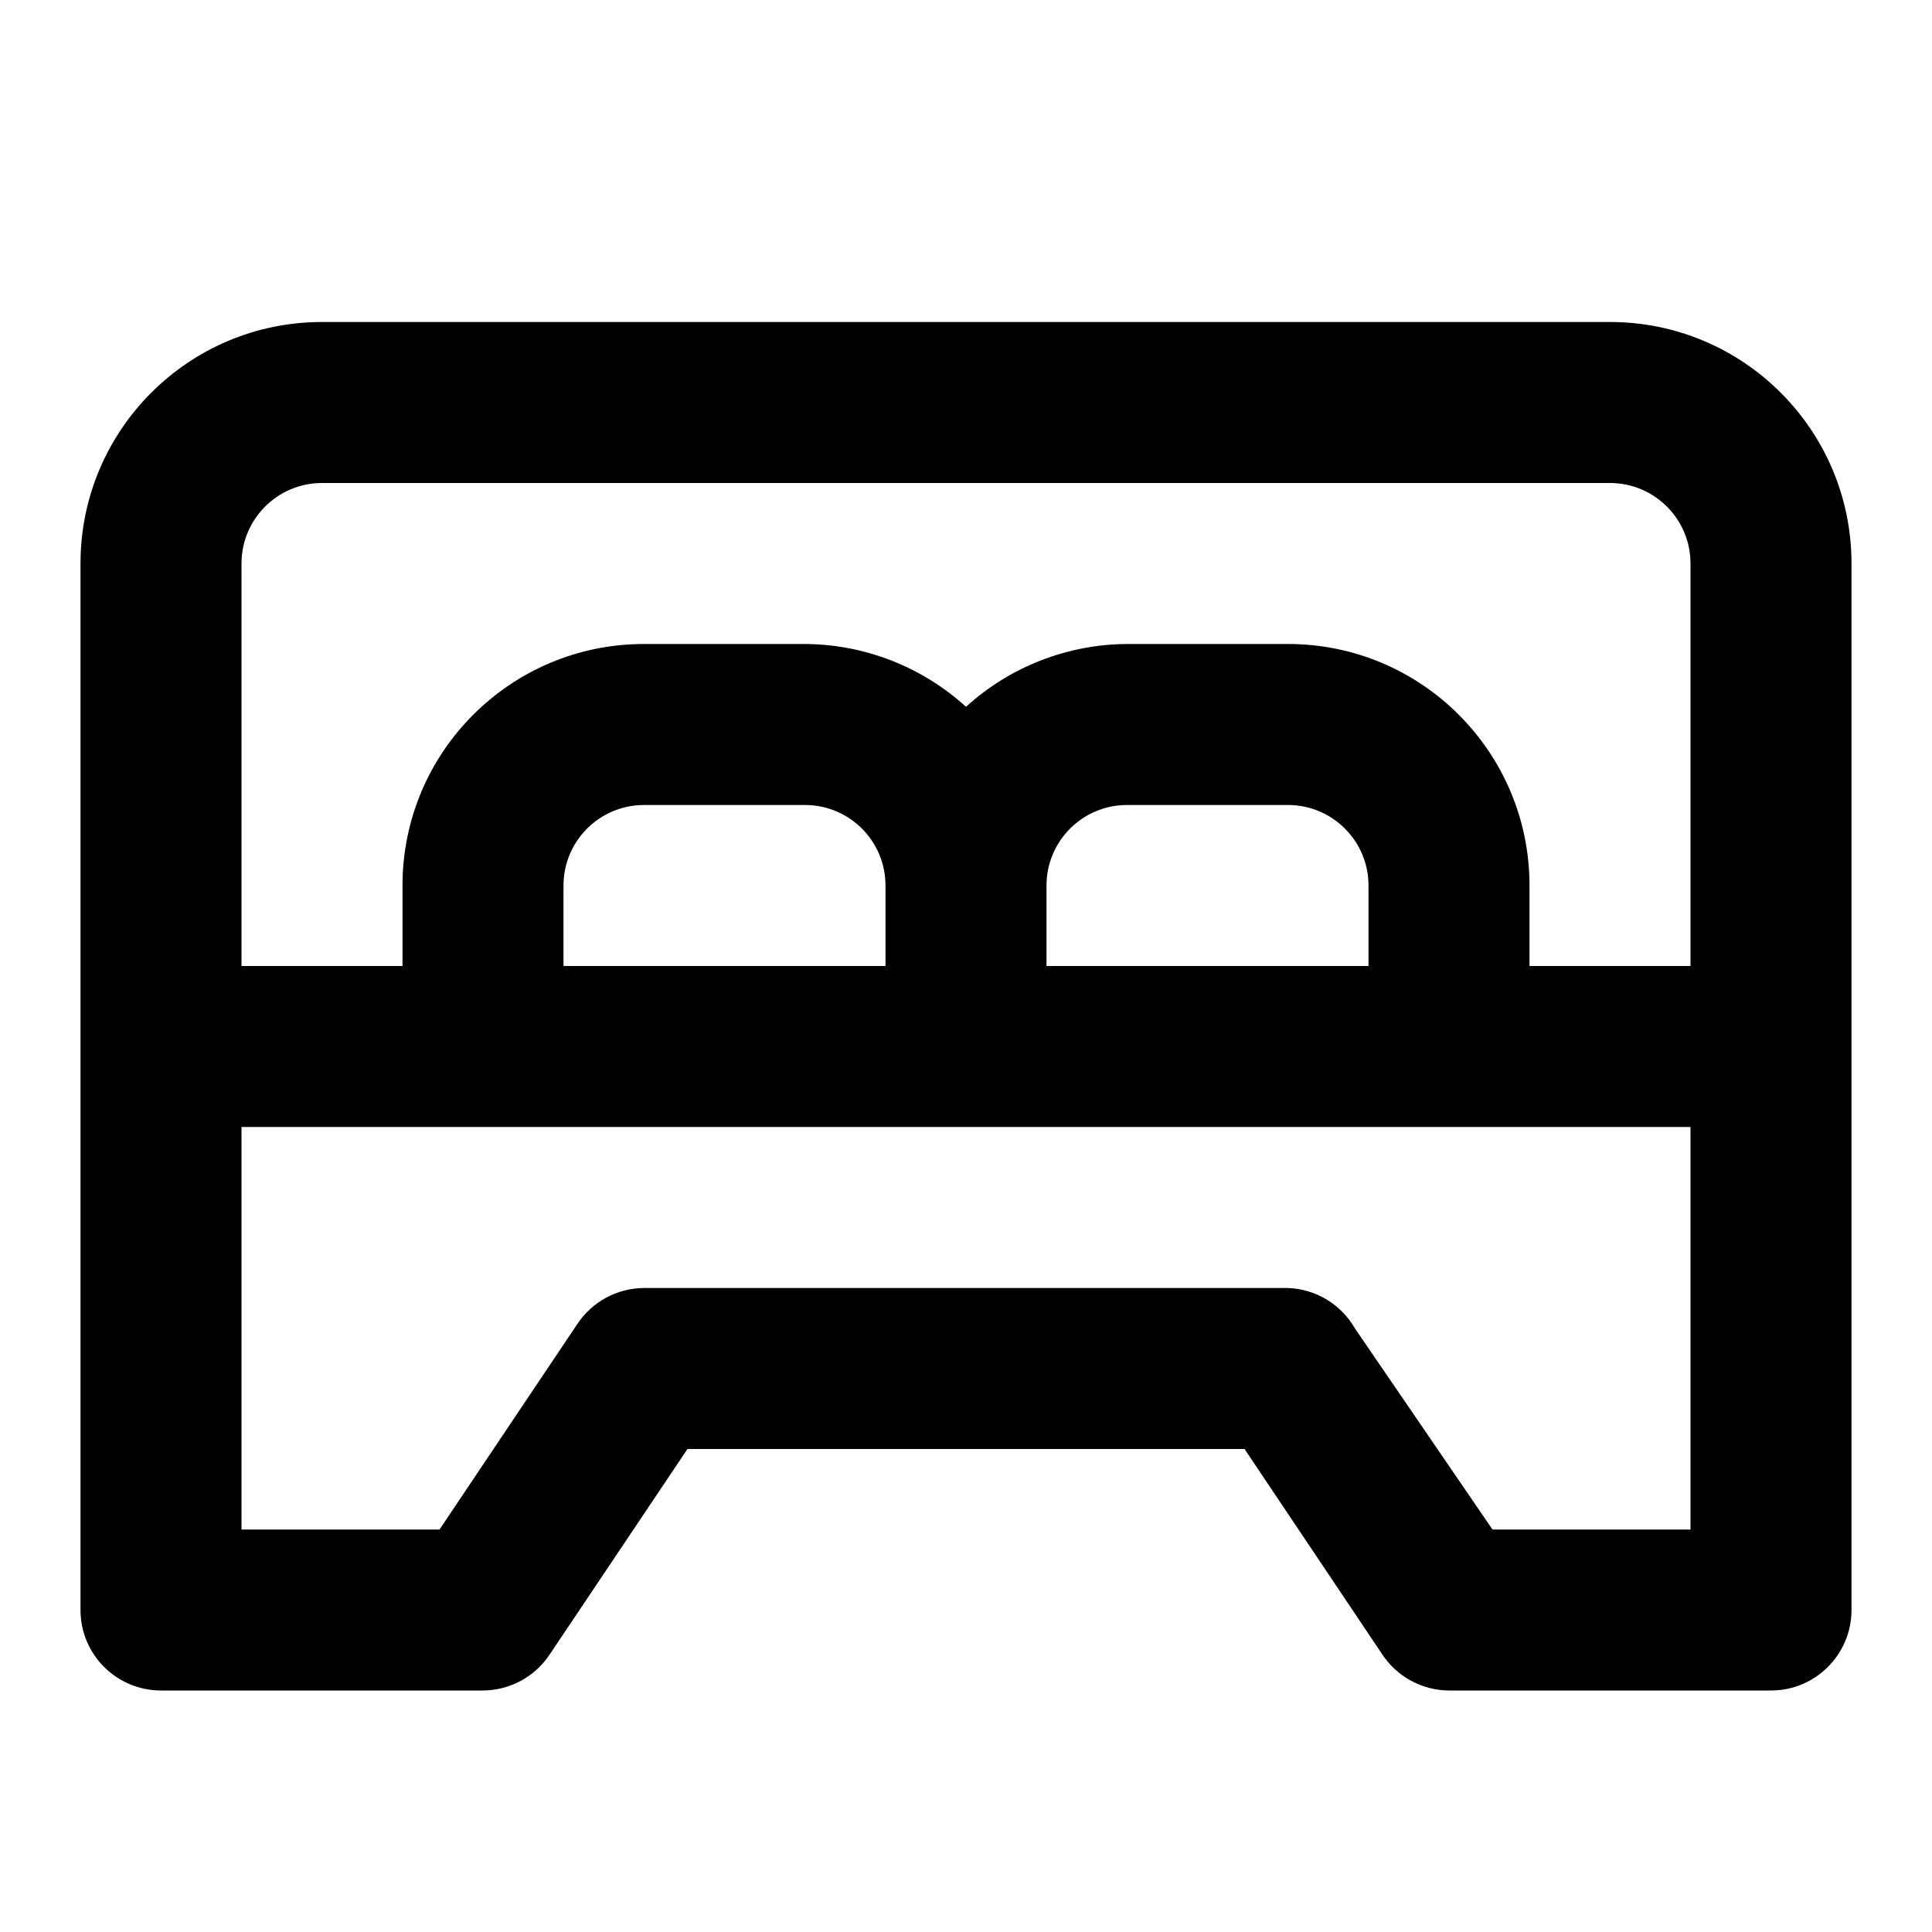 <?xml version="1.0" encoding="UTF-8"?>
<svg width="24px" height="24px" viewBox="0 0 24 24" version="1.1" xmlns="http://www.w3.org/2000/svg" xmlns:xlink="http://www.w3.org/1999/xlink">
    <title>Icons/Features/Slaapkamer</title>
    <g id="Icons/Features/Slaapkamer" stroke="none" stroke-width="1" fill="none" fill-rule="evenodd">
        <g id="bed-double" transform="translate(1, 4)" fill="#000000" fill-rule="nonzero">
            <path d="M19,0 L3,0 C1.343,0 0,1.343 0,3 L0,16 C0,16.552 0.448,17 1,17 L5,17 C5.335,16.998 5.646,16.829 5.83,16.55 L7.54,14 L14.46,14 L16.17,16.55 C16.354,16.829 16.665,16.998 17,17 L21,17 C21.552,17 22,16.552 22,16 L22,3 C22,1.343 20.657,0 19,0 L19,0 Z M20,15 L17.54,15 L15.83,12.5 C15.658,12.201 15.344,12.013 15,12 L7,12 C6.665,12.002 6.354,12.171 6.17,12.45 L4.46,15 L2,15 L2,10 L20,10 L20,15 Z M6,8 L6,7 C6,6.448 6.448,6 7,6 L9,6 C9.552,6 10,6.448 10,7 L10,8 L6,8 Z M12,8 L12,7 C12,6.448 12.448,6 13,6 L15,6 C15.552,6 16,6.448 16,7 L16,8 L12,8 Z M20,8 L18,8 L18,7 C18,5.343 16.657,4 15,4 L13,4 C12.26,4.004 11.548,4.282 11,4.78 C10.452,4.282 9.74,4.004 9,4 L7,4 C5.343,4 4,5.343 4,7 L4,8 L2,8 L2,3 C2,2.448 2.448,2 3,2 L19,2 C19.552,2 20,2.448 20,3 L20,8 Z" id="Shape"></path>
        </g>
    </g>
</svg>